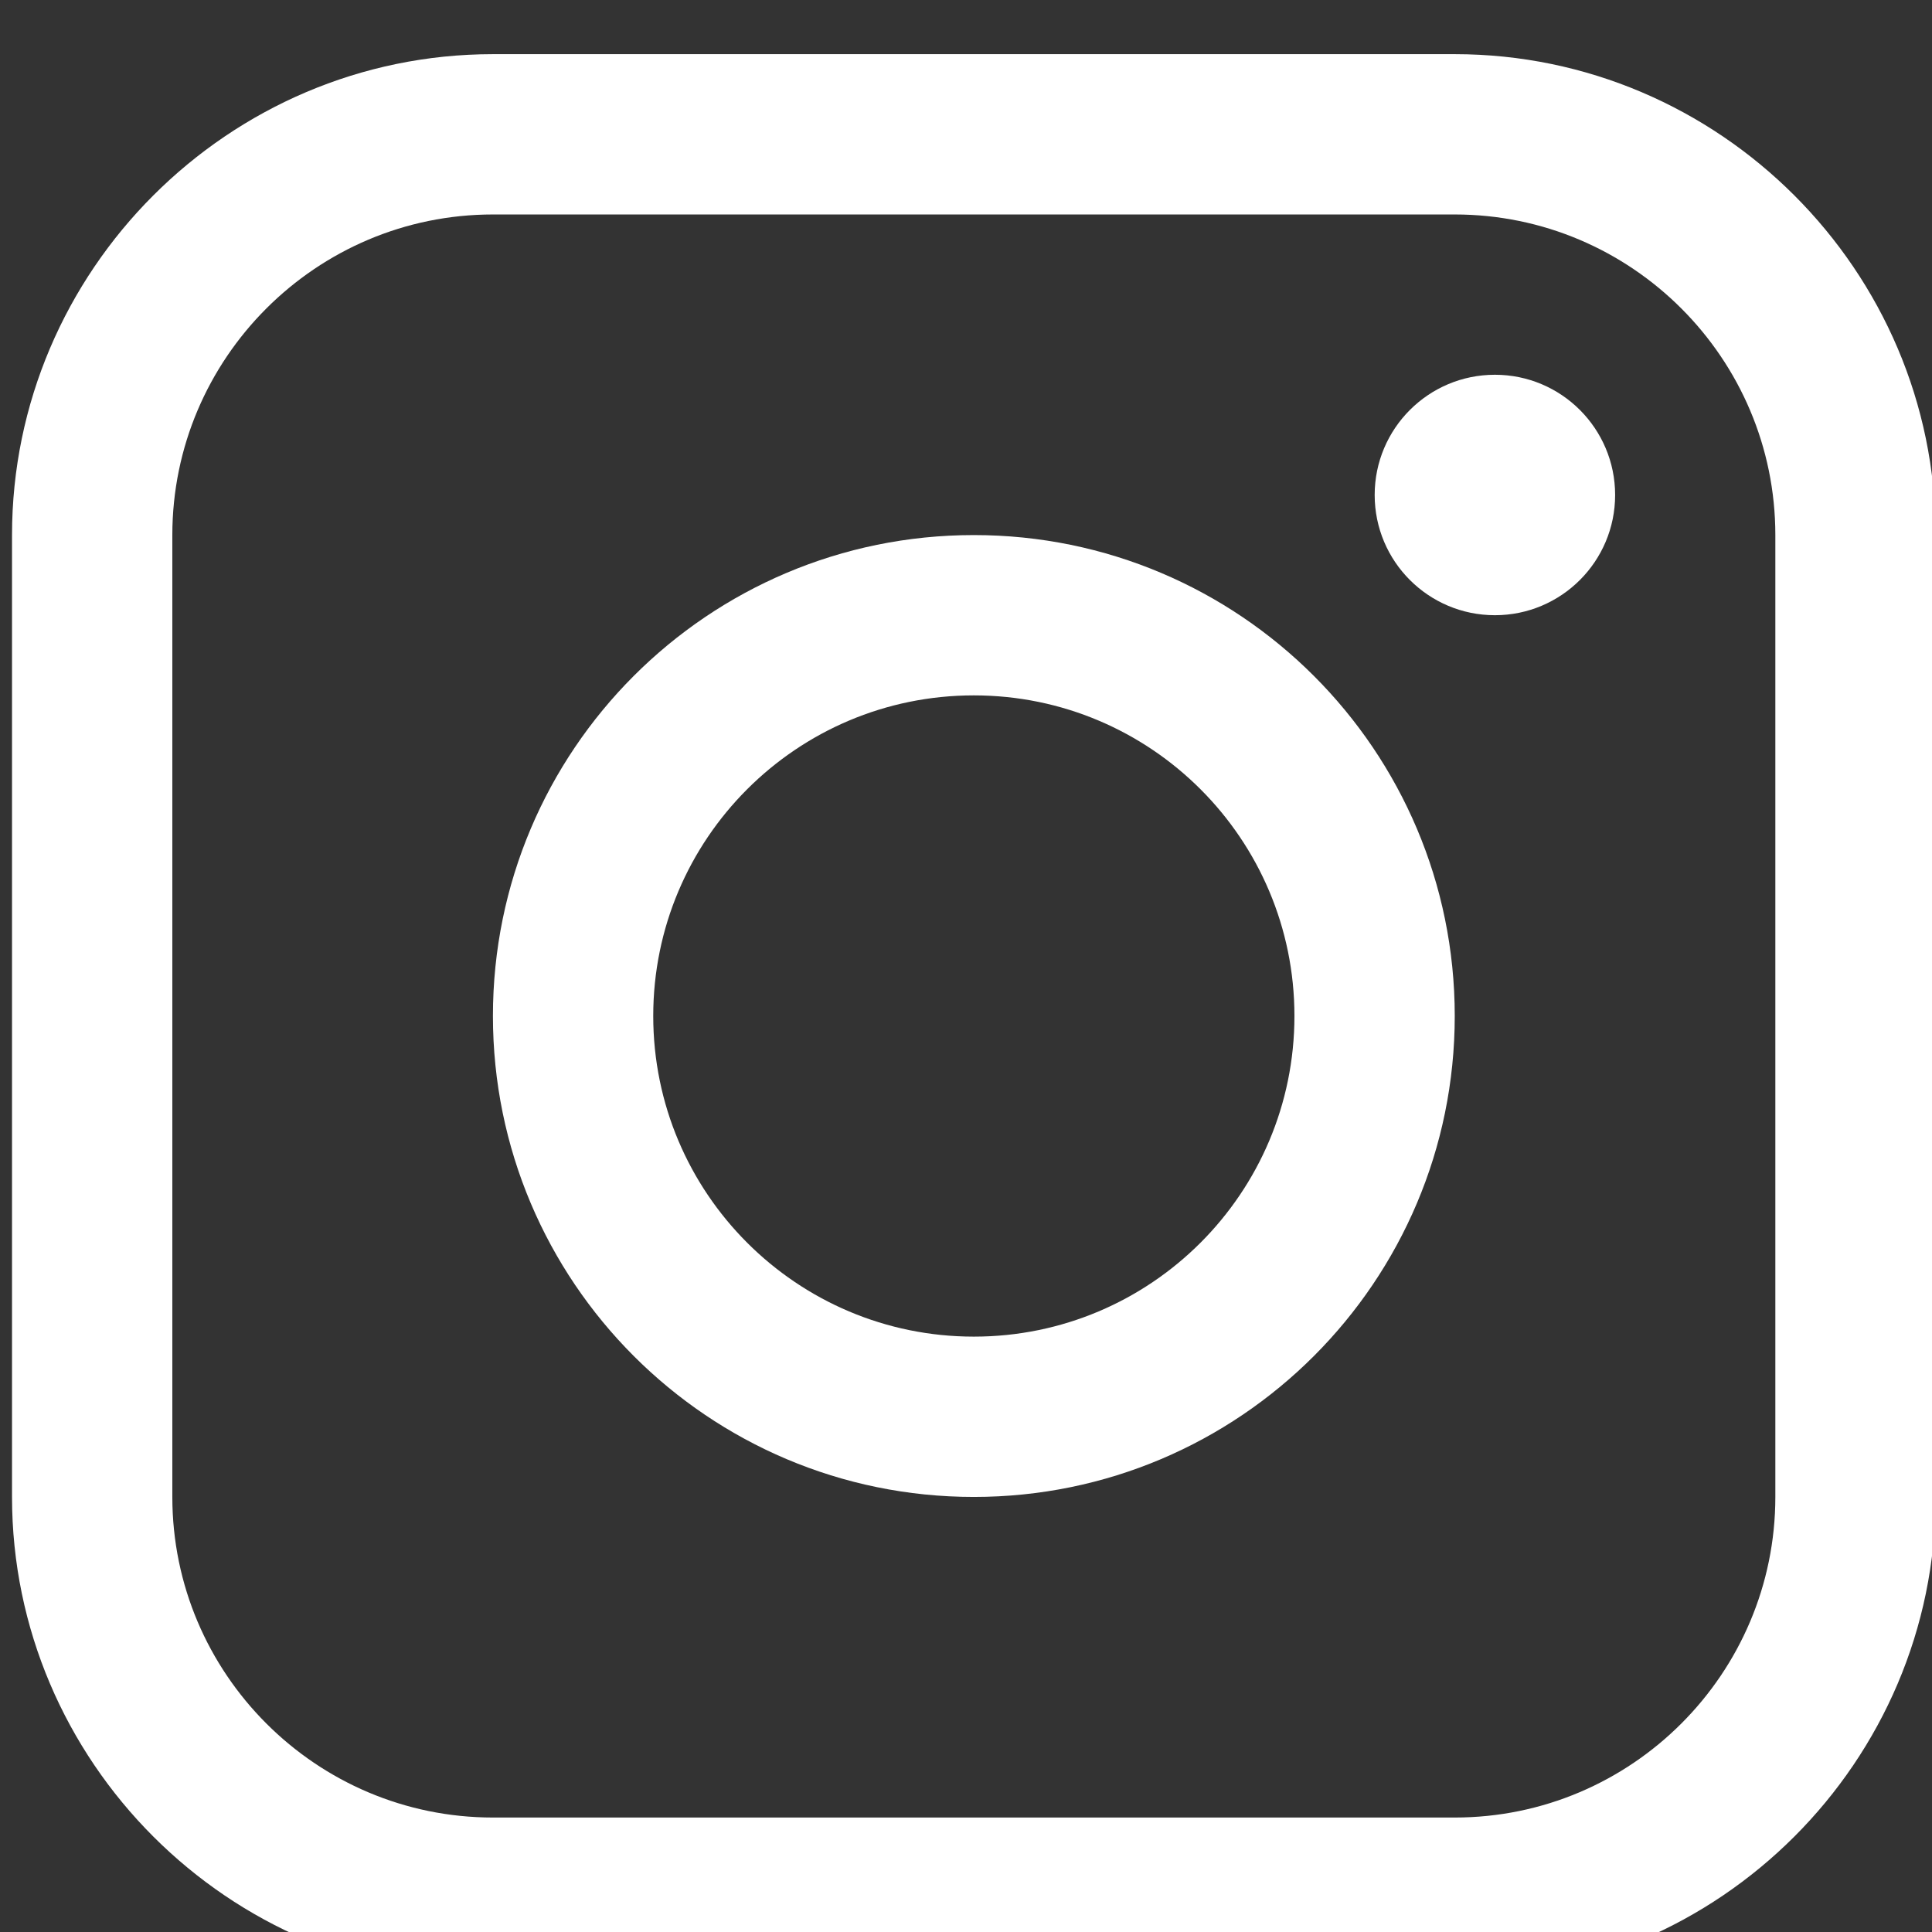 <?xml version="1.0" encoding="UTF-8" standalone="no"?> <svg xmlns="http://www.w3.org/2000/svg" xmlns:xlink="http://www.w3.org/1999/xlink" xmlns:serif="http://www.serif.com/" width="100%" height="100%" viewBox="0 0 107 107" version="1.1" xml:space="preserve" style="fill-rule:evenodd;clip-rule:evenodd;stroke-linejoin:round;stroke-miterlimit:2;"><rect x="0" y="0" width="107" height="107" fill="#333333" stroke="none"/> <g transform="matrix(3.468,0,0,3.468,-6370.78,-28308.4)"> <g transform="matrix(0.075,0,0,0.075,1837.21,8163.61)"> <path d="M307.205,0L102.405,0C46.09,0 0.005,46.085 0.005,102.4L0.005,307.21C0.005,363.51 46.09,409.61 102.405,409.61L307.205,409.61C363.52,409.61 409.605,363.51 409.605,307.21L409.605,102.4C409.605,46.085 363.52,0 307.205,0ZM375.47,307.21C375.47,344.842 344.858,375.475 307.205,375.475L102.405,375.475C64.768,375.475 34.14,344.842 34.14,307.21L34.14,102.4C34.14,64.758 64.768,34.135 102.405,34.135L307.205,34.135C344.858,34.135 375.47,64.758 375.47,102.4L375.47,307.21Z" style="fill:white;fill-rule:nonzero;"></path> </g> <g transform="matrix(0.075,0,0,0.075,1837.21,8163.61)"> <circle cx="315.755" cy="93.865" r="25.6" style="fill:white;"></circle> </g> <g transform="matrix(0.075,0,0,0.075,1837.21,8163.61)"> <path d="M204.805,102.4C148.239,102.4 102.405,148.239 102.405,204.8C102.405,261.34 148.239,307.21 204.805,307.21C261.355,307.21 307.205,261.34 307.205,204.8C307.205,148.239 261.355,102.4 204.805,102.4ZM204.805,273.075C167.106,273.075 136.54,242.509 136.54,204.8C136.54,167.091 167.106,136.535 204.805,136.535C242.504,136.535 273.07,167.091 273.07,204.8C273.07,242.509 242.504,273.075 204.805,273.075Z" style="fill:white;fill-rule:nonzero;"></path> </g> </g> </svg> 
